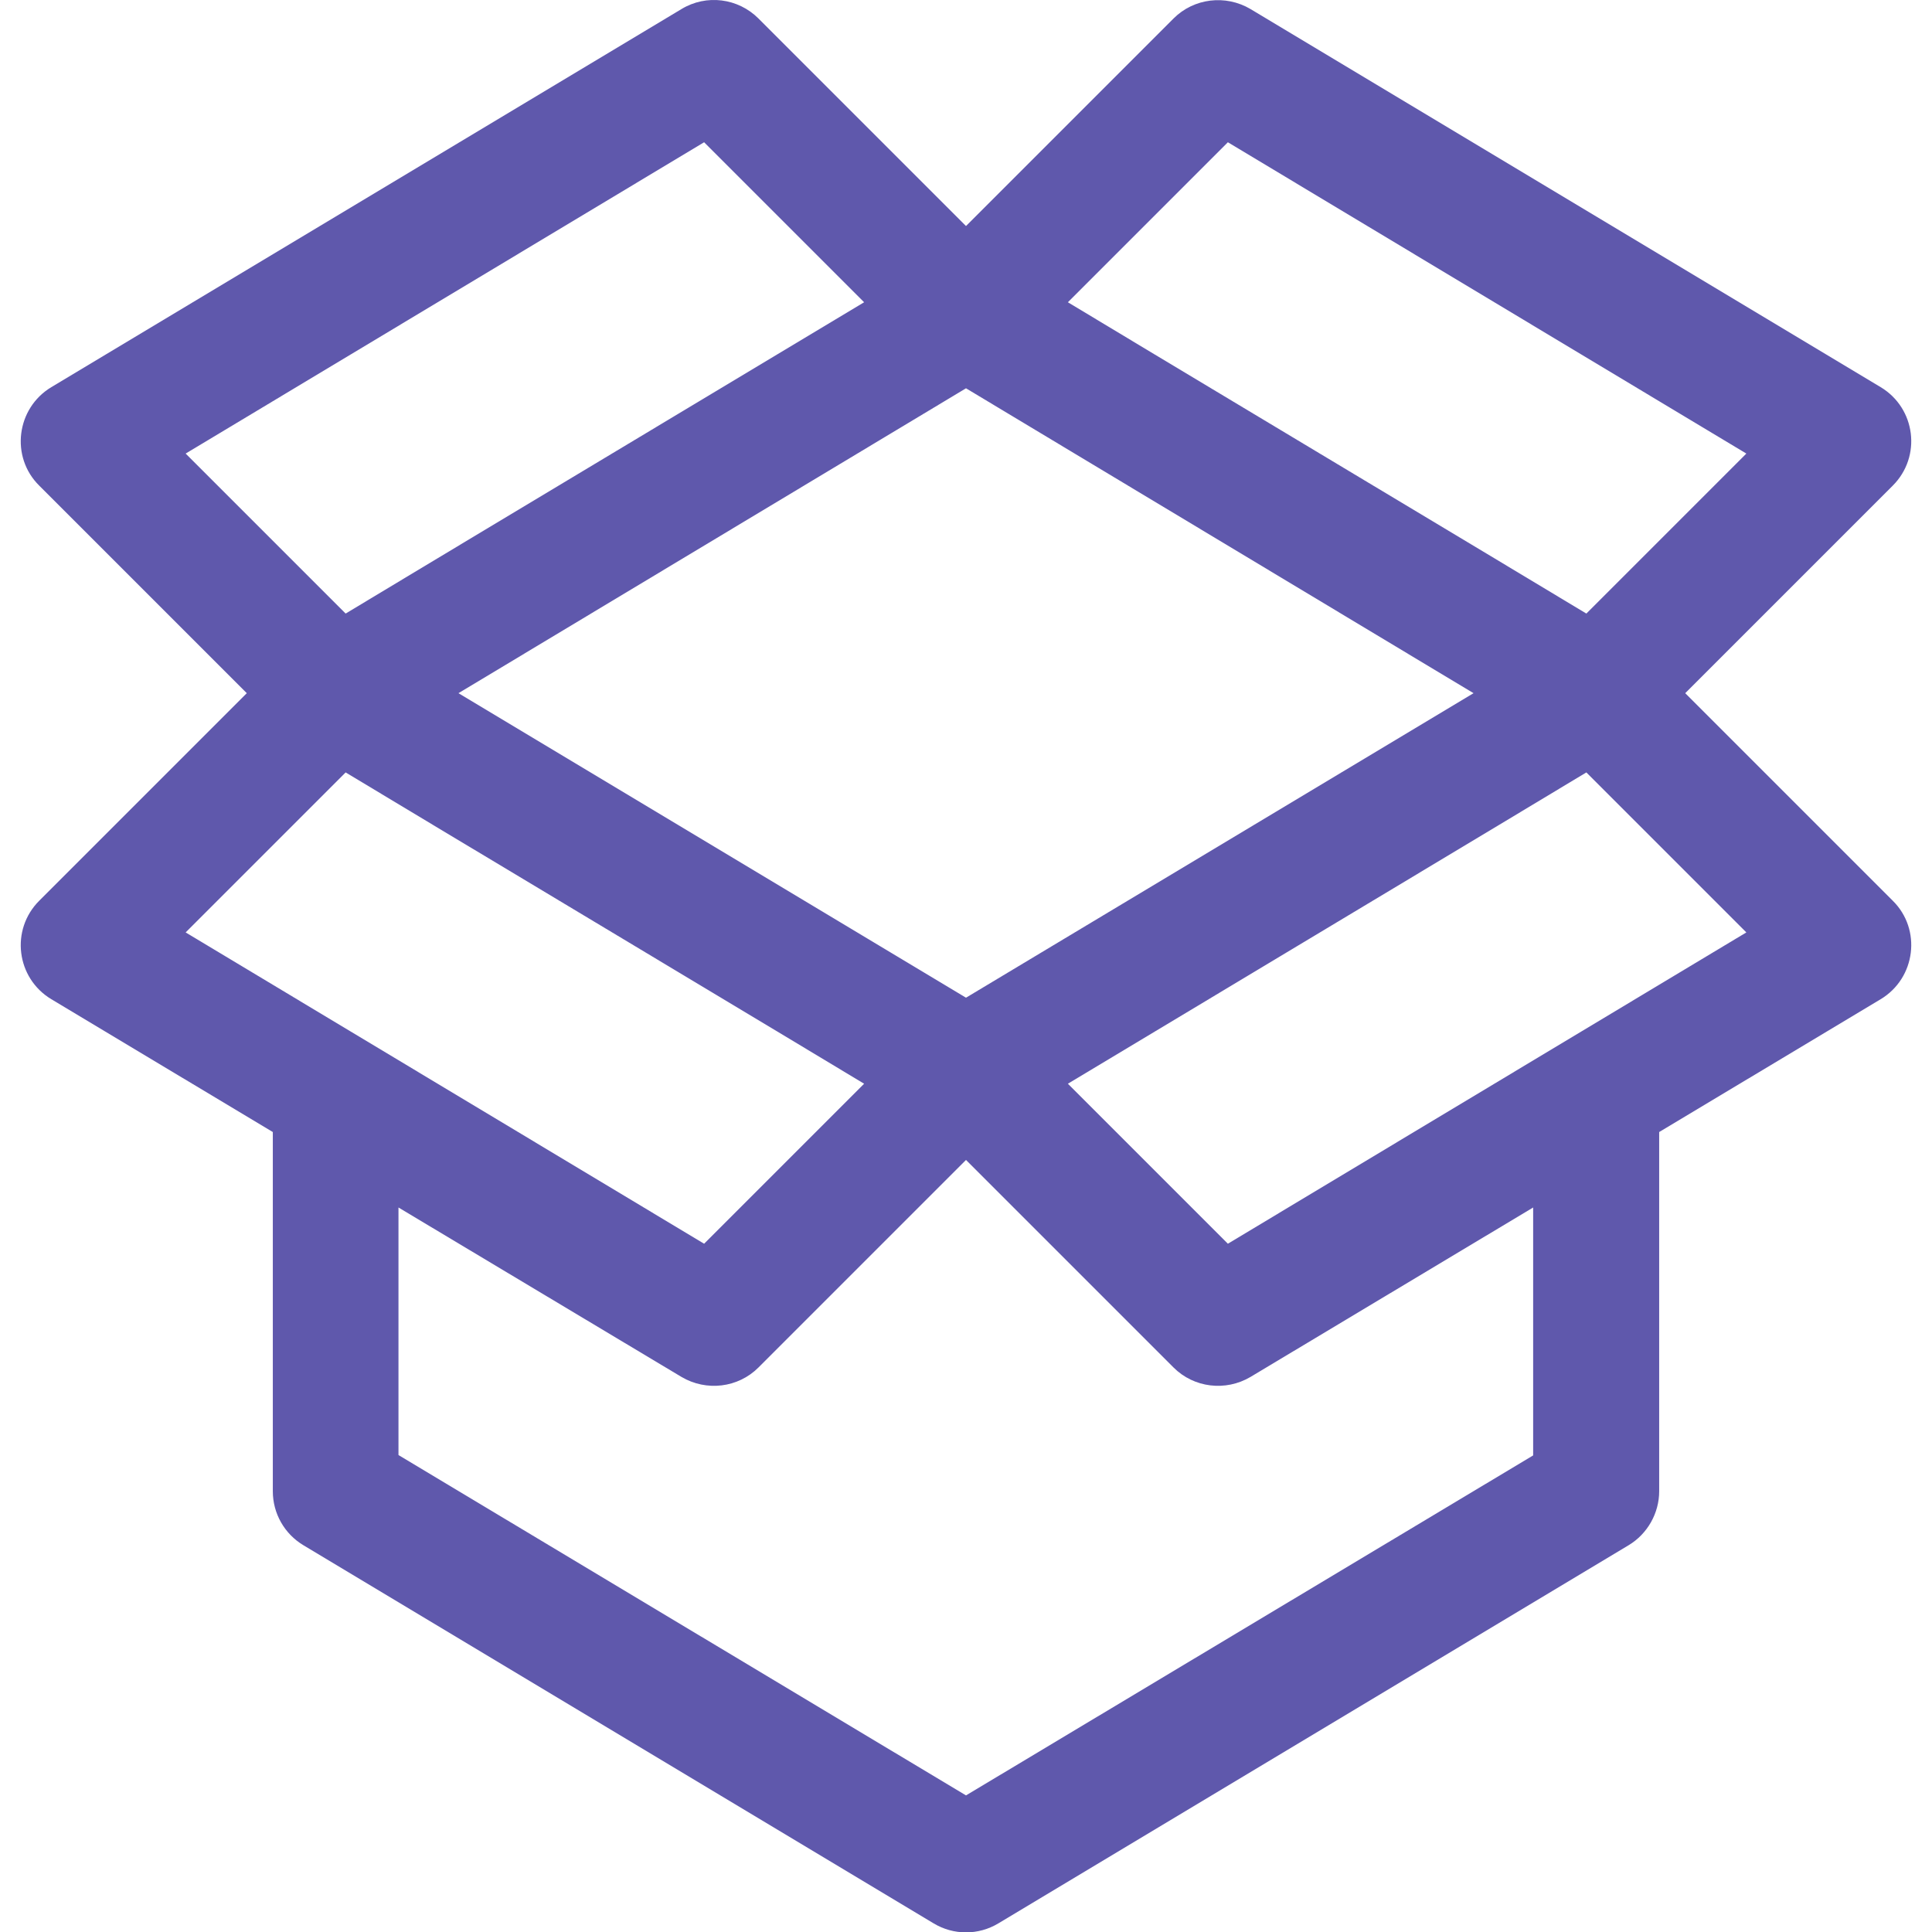 <?xml version="1.0" encoding="utf-8"?>
<!-- Generator: Adobe Illustrator 23.0.1, SVG Export Plug-In . SVG Version: 6.00 Build 0)  -->
<svg version="1.1" id="Layer_1" xmlns="http://www.w3.org/2000/svg" xmlns:xlink="http://www.w3.org/1999/xlink" x="0px" y="0px"
	 viewBox="0 0 512 512" style="enable-background:new 0 0 512 512;" xml:space="preserve">
<style type="text/css">
	.st0{fill:#5F58AC;}
</style>
<g>
	<g>
		<path class="st0" d="M446.6,183.7l55-55c7.7-7.7,6.1-20.5-3.2-26.1L331.4,2.4c-6.6-3.9-15-2.9-20.4,2.5l-55,55l-55-55
			c-5.4-5.4-13.8-6.5-20.4-2.5l-167,100.2c-9.3,5.6-10.9,18.5-3.2,26.1l55,55l-55,55c-7.7,7.7-6.1,20.5,3.2,26.1L72.3,300v95.2
			c0,5.9,3.1,11.3,8.1,14.3l167,100.2c5.3,3.2,11.9,3.2,17.2,0l167-100.2c5-3,8.1-8.5,8.1-14.3V300l58.7-35.2
			c9.3-5.6,10.9-18.5,3.2-26.1L446.6,183.7z M325.4,37.7l137.4,82.5l-42.4,42.4c-5.9-3.6-131.7-79-137.4-82.5L325.4,37.7z
			 M390.5,183.7L256,264.4l-134.5-80.7L256,102.9L390.5,183.7z M49.2,120.2l137.4-82.5l42.4,42.4c-5.8,3.5-131.5,78.9-137.4,82.5
			L49.2,120.2z M49.2,247.1l42.4-42.4c5.9,3.6,131.7,79,137.4,82.5l-42.4,42.4L49.2,247.1z M406.3,385.7L256,475.8l-150.4-90.2V320
			l75,44.9c6.6,3.9,15,2.9,20.4-2.5l55-55l55,55c5.4,5.4,13.8,6.4,20.4,2.5l74.9-44.9L406.3,385.7L406.3,385.7z M325.4,329.6
			l-42.4-42.4c5.8-3.5,131.5-78.9,137.4-82.5l42.4,42.4L325.4,329.6z"/>
	</g>
</g>
</svg>
